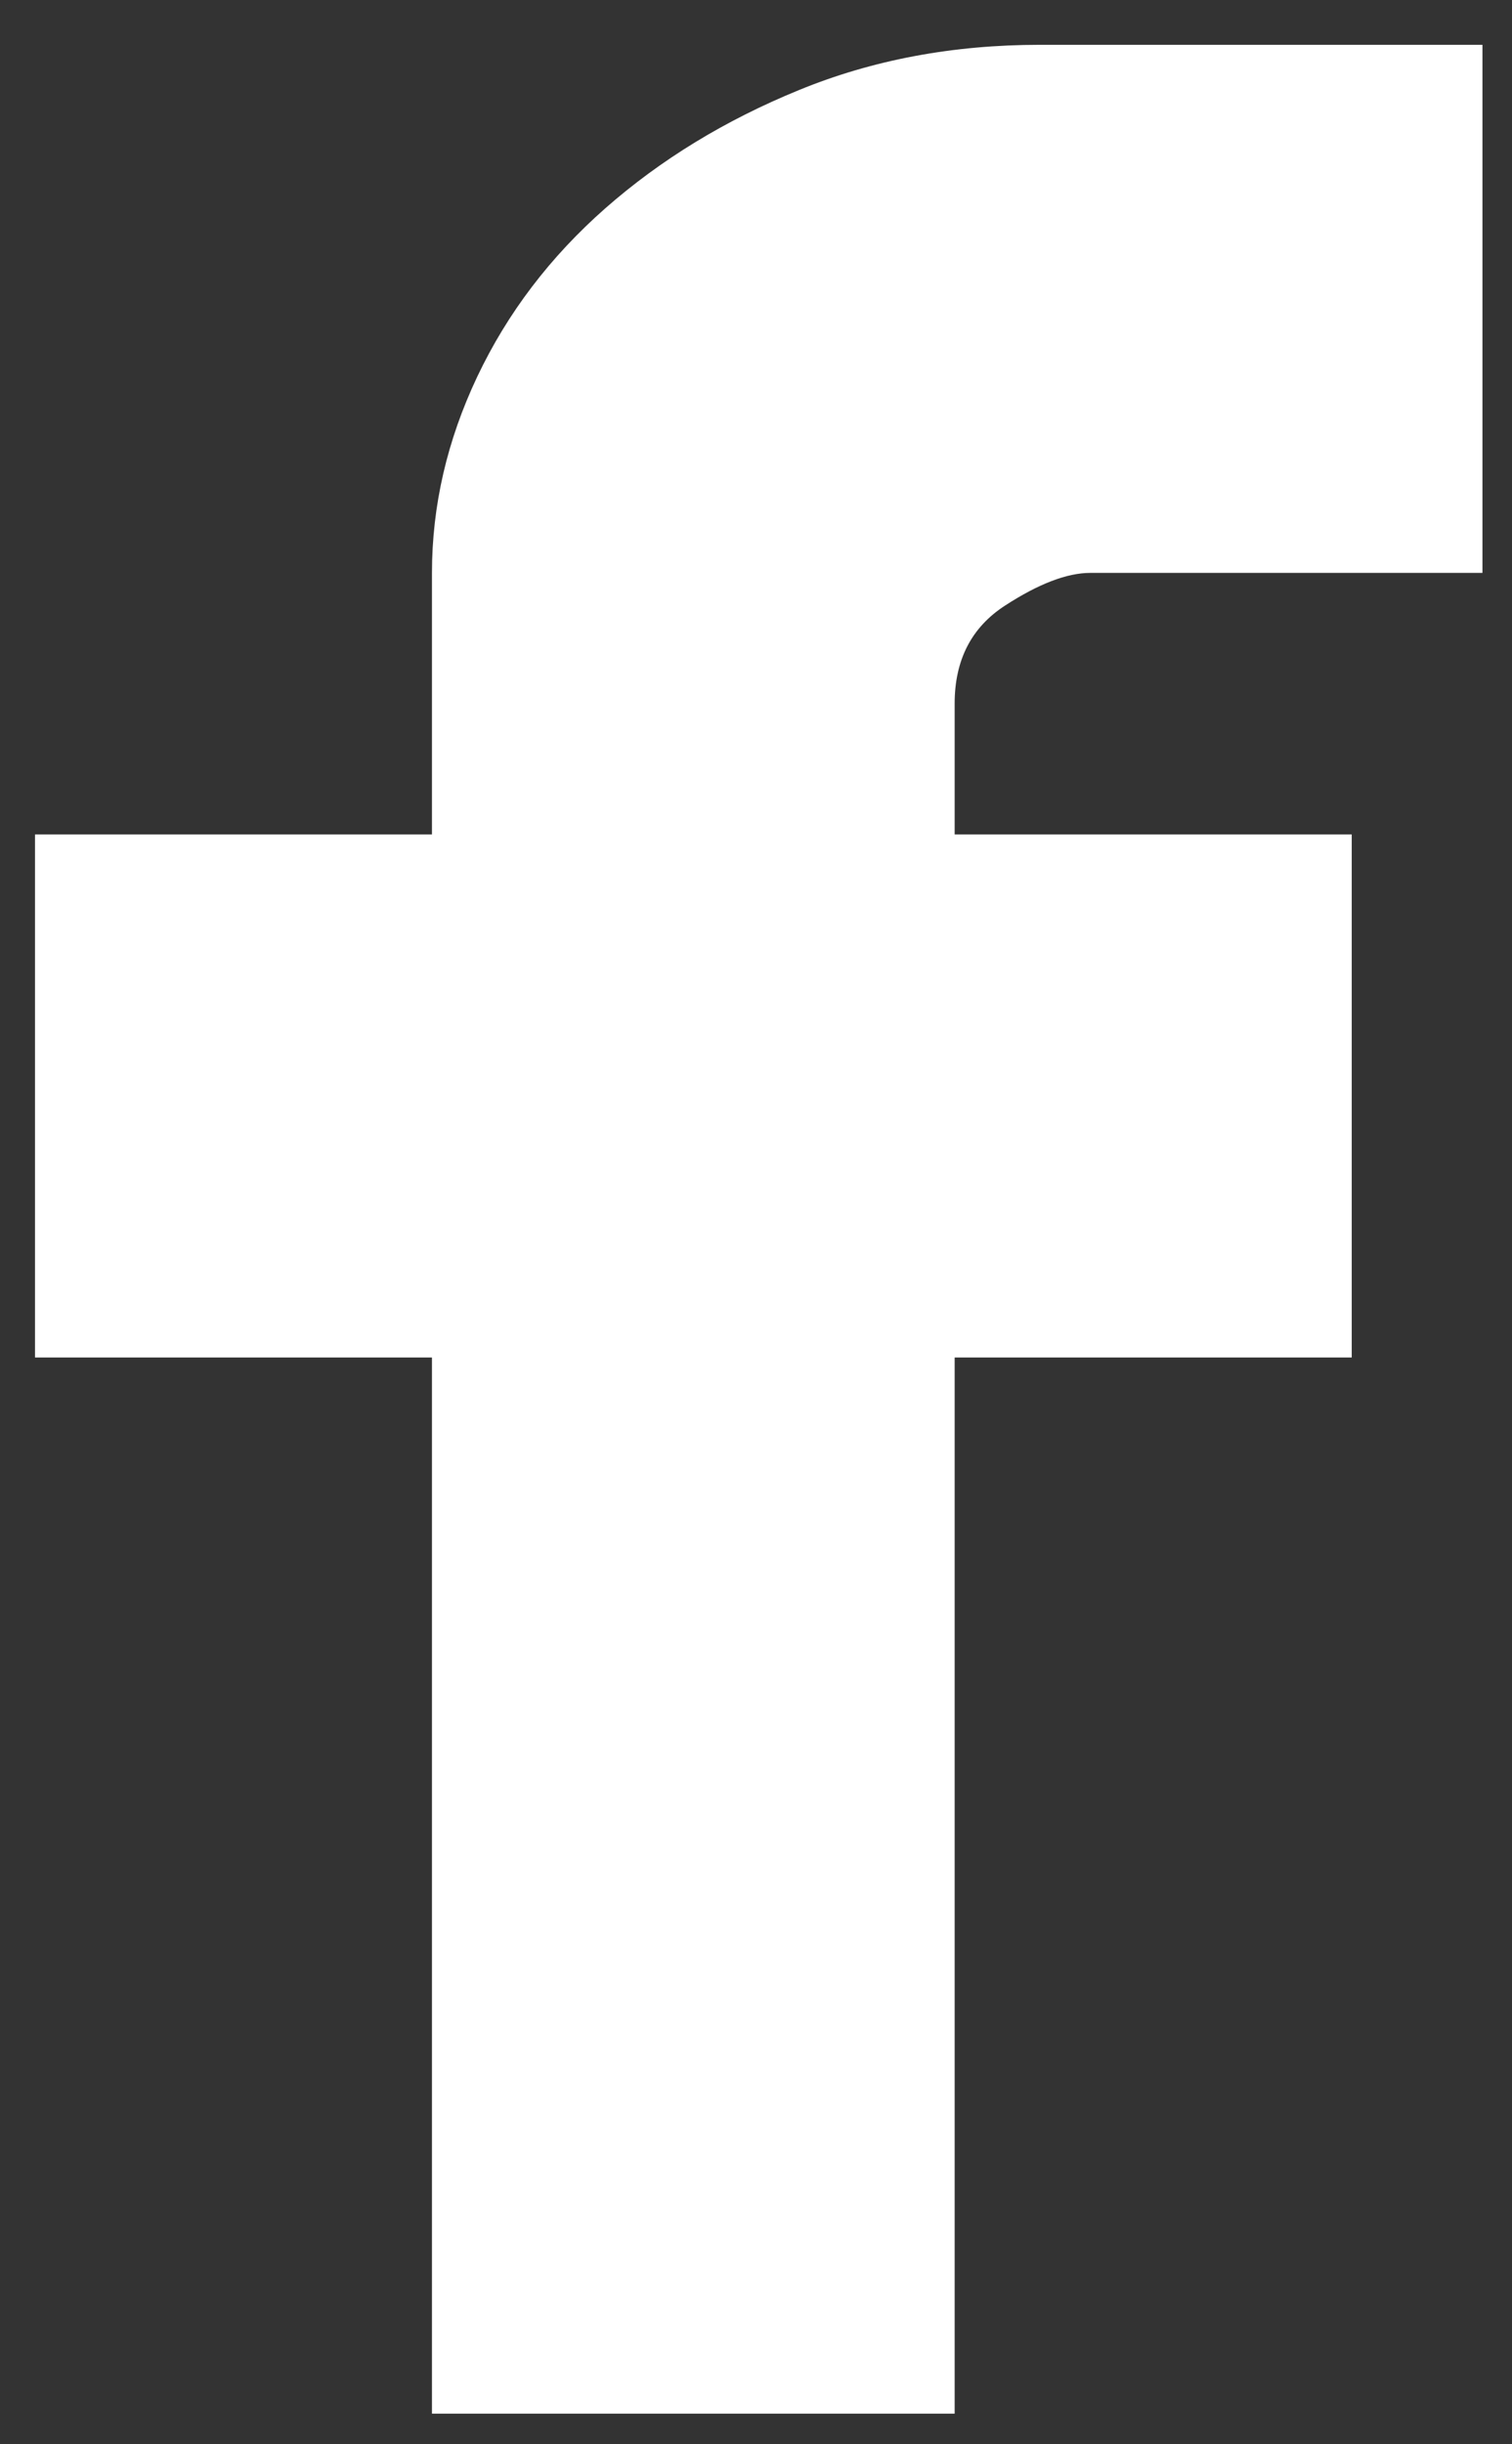 <?xml version="1.0" encoding="UTF-8"?>
<svg xmlns="http://www.w3.org/2000/svg" width="13" height="21" viewBox="0 0 13 21" fill="none">
  <rect x="0" y="0" width="13" height="21" fill="#333333" stroke="none"/>
  <path d="M9.375 4.922C9.174 4.922 8.929 5.016 8.641 5.203C8.352 5.39 8.208 5.671 8.208 6.045V7.169H11.622V11.663H8.208V20.737H3.714V11.663H0.301V7.169H3.714V4.922C3.714 4.346 3.844 3.784 4.103 3.237C4.363 2.689 4.73 2.207 5.205 1.789C5.681 1.371 6.235 1.033 6.869 0.774C7.503 0.514 8.194 0.385 8.943 0.385H12.746V4.922H9.375Z" fill="white"></path>
</svg>
